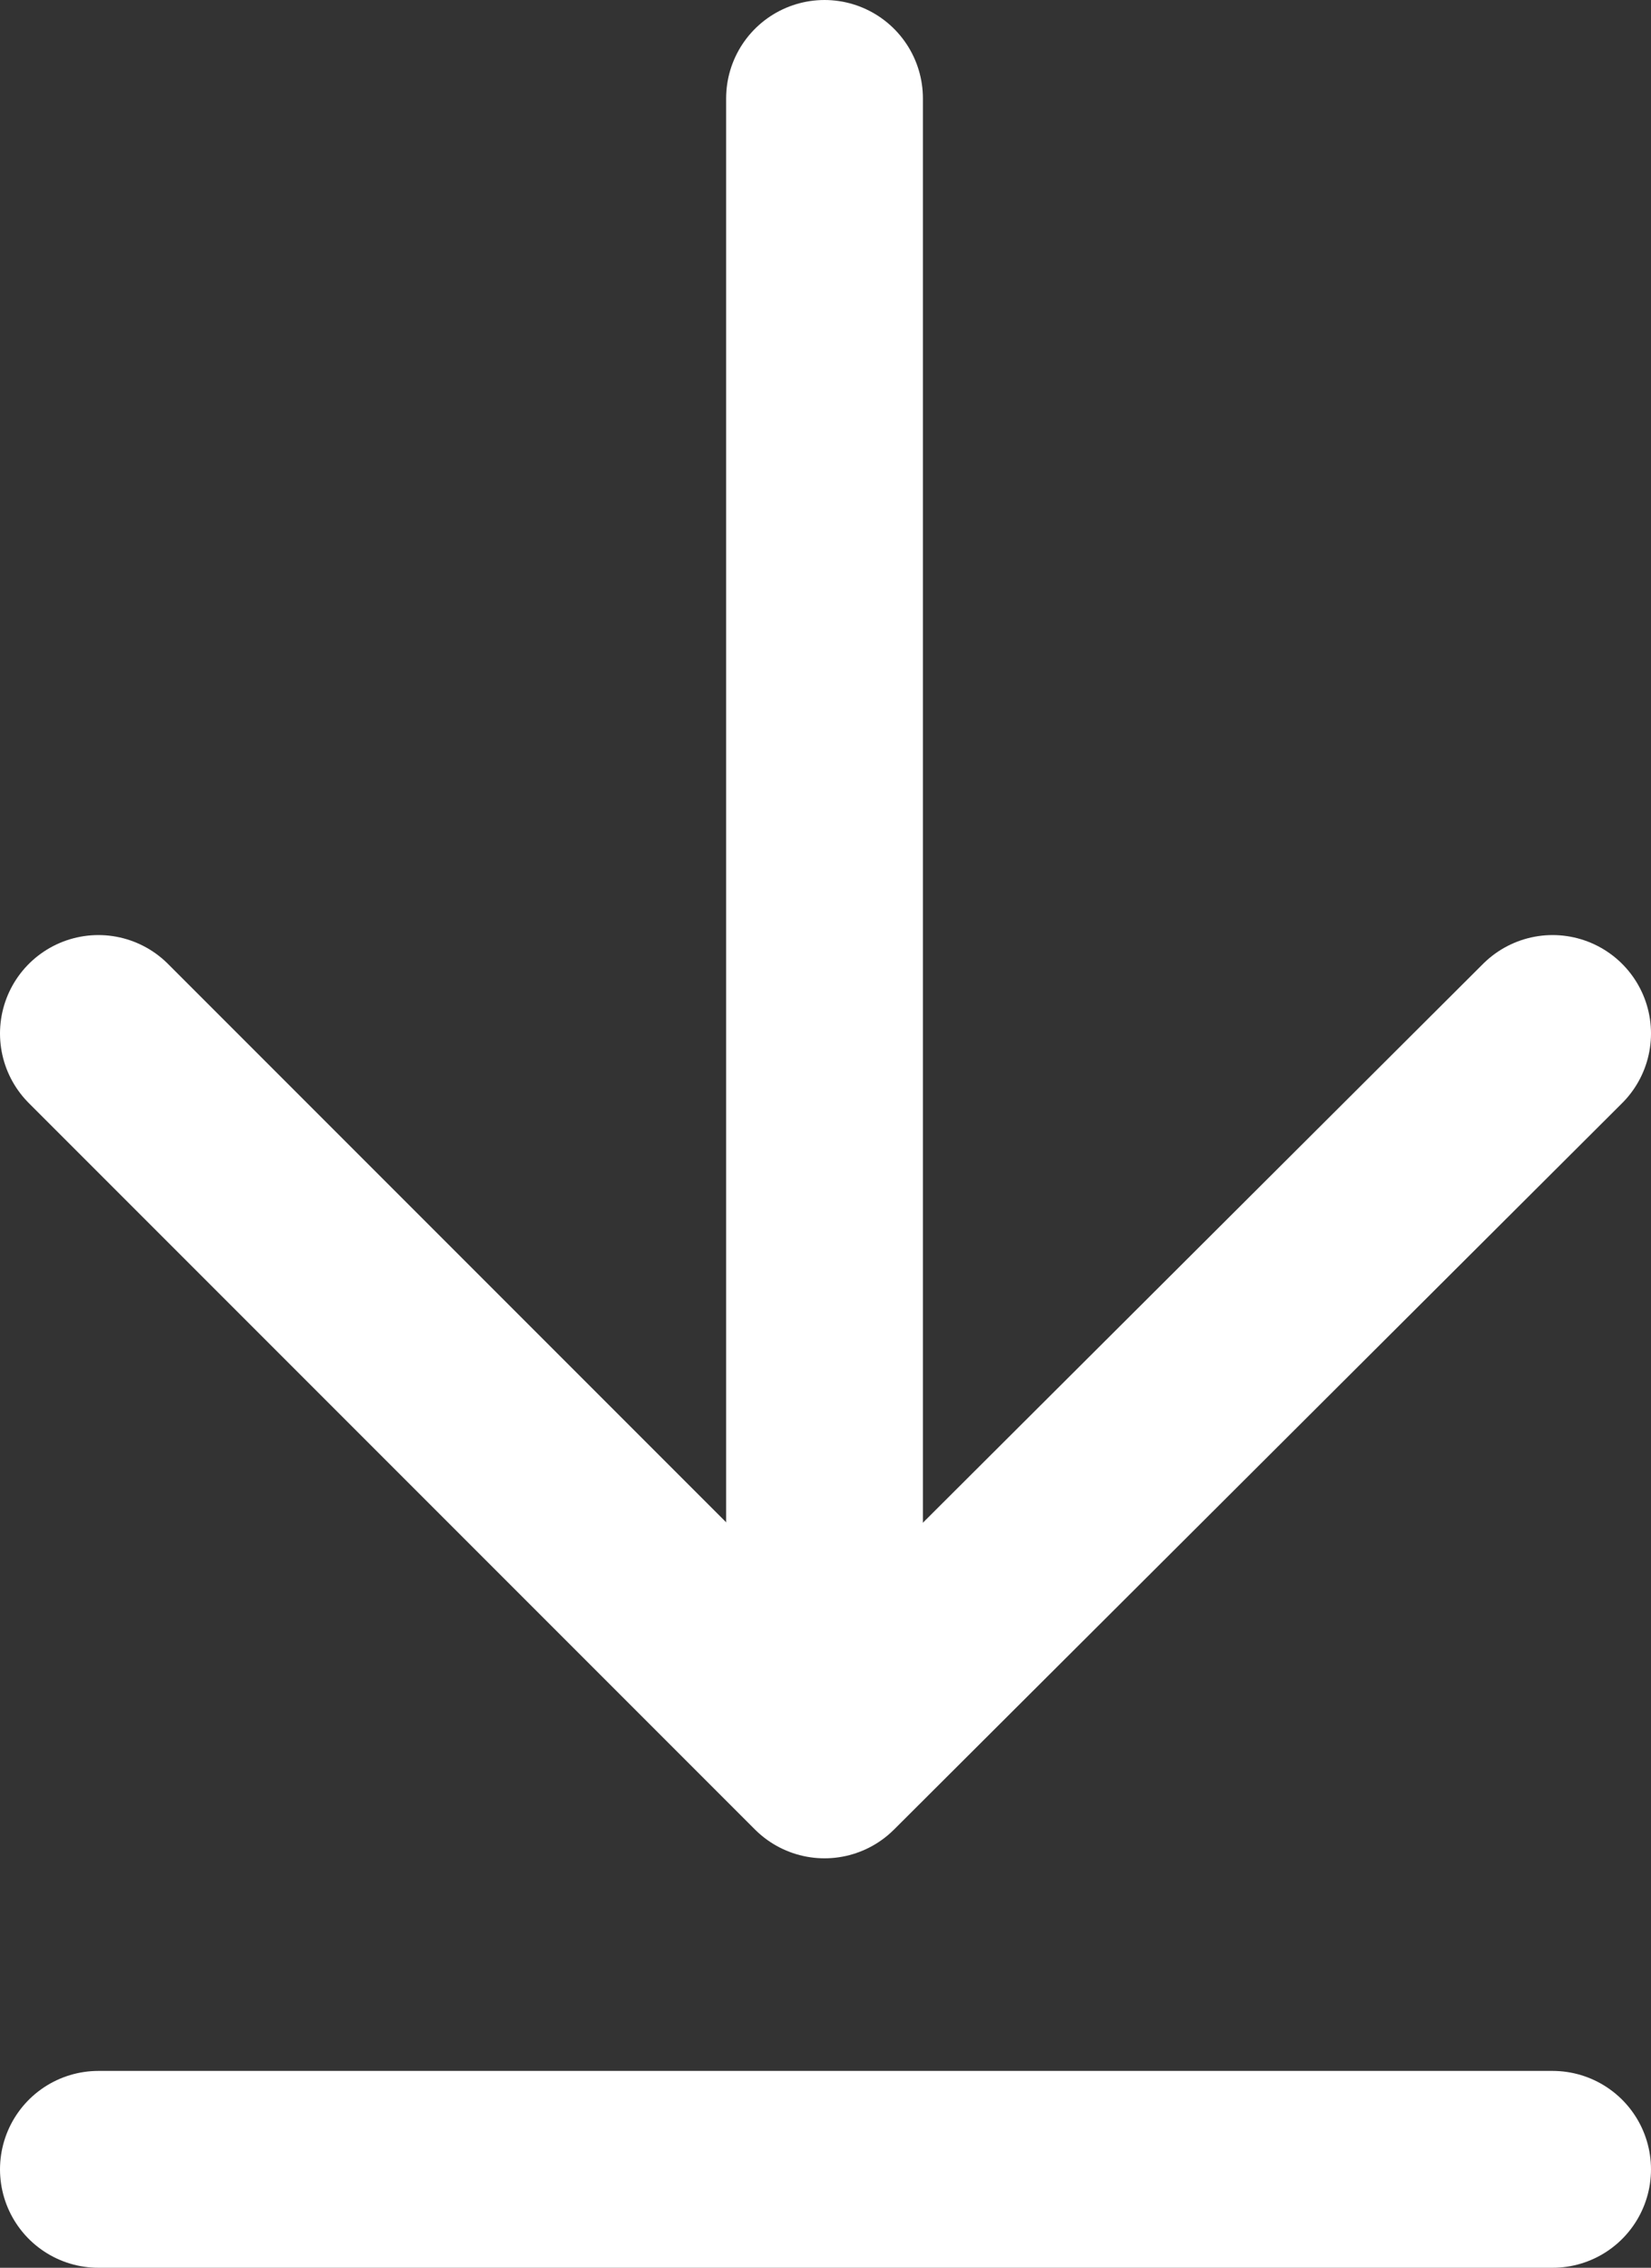 <?xml version="1.0" encoding="UTF-8"?><svg id="Layer_2" xmlns="http://www.w3.org/2000/svg" viewBox="0 0 8.39 11.52"><rect x="0" y="0" width="8.39" height="11.52" fill="#333333" stroke="none"/><defs><style>.cls-1{fill:none;stroke:#fff;stroke-linecap:round;stroke-linejoin:round;}</style></defs><g id="Layer_2-2"><g><polyline class="cls-1" points="7.89 5.25 4.19 8.94 .5 5.25"/><line class="cls-1" x1="4.19" y1=".5" x2="4.19" y2="8.67"/><line class="cls-1" x1=".5" y1="11.02" x2="7.89" y2="11.02"/></g></g></svg>